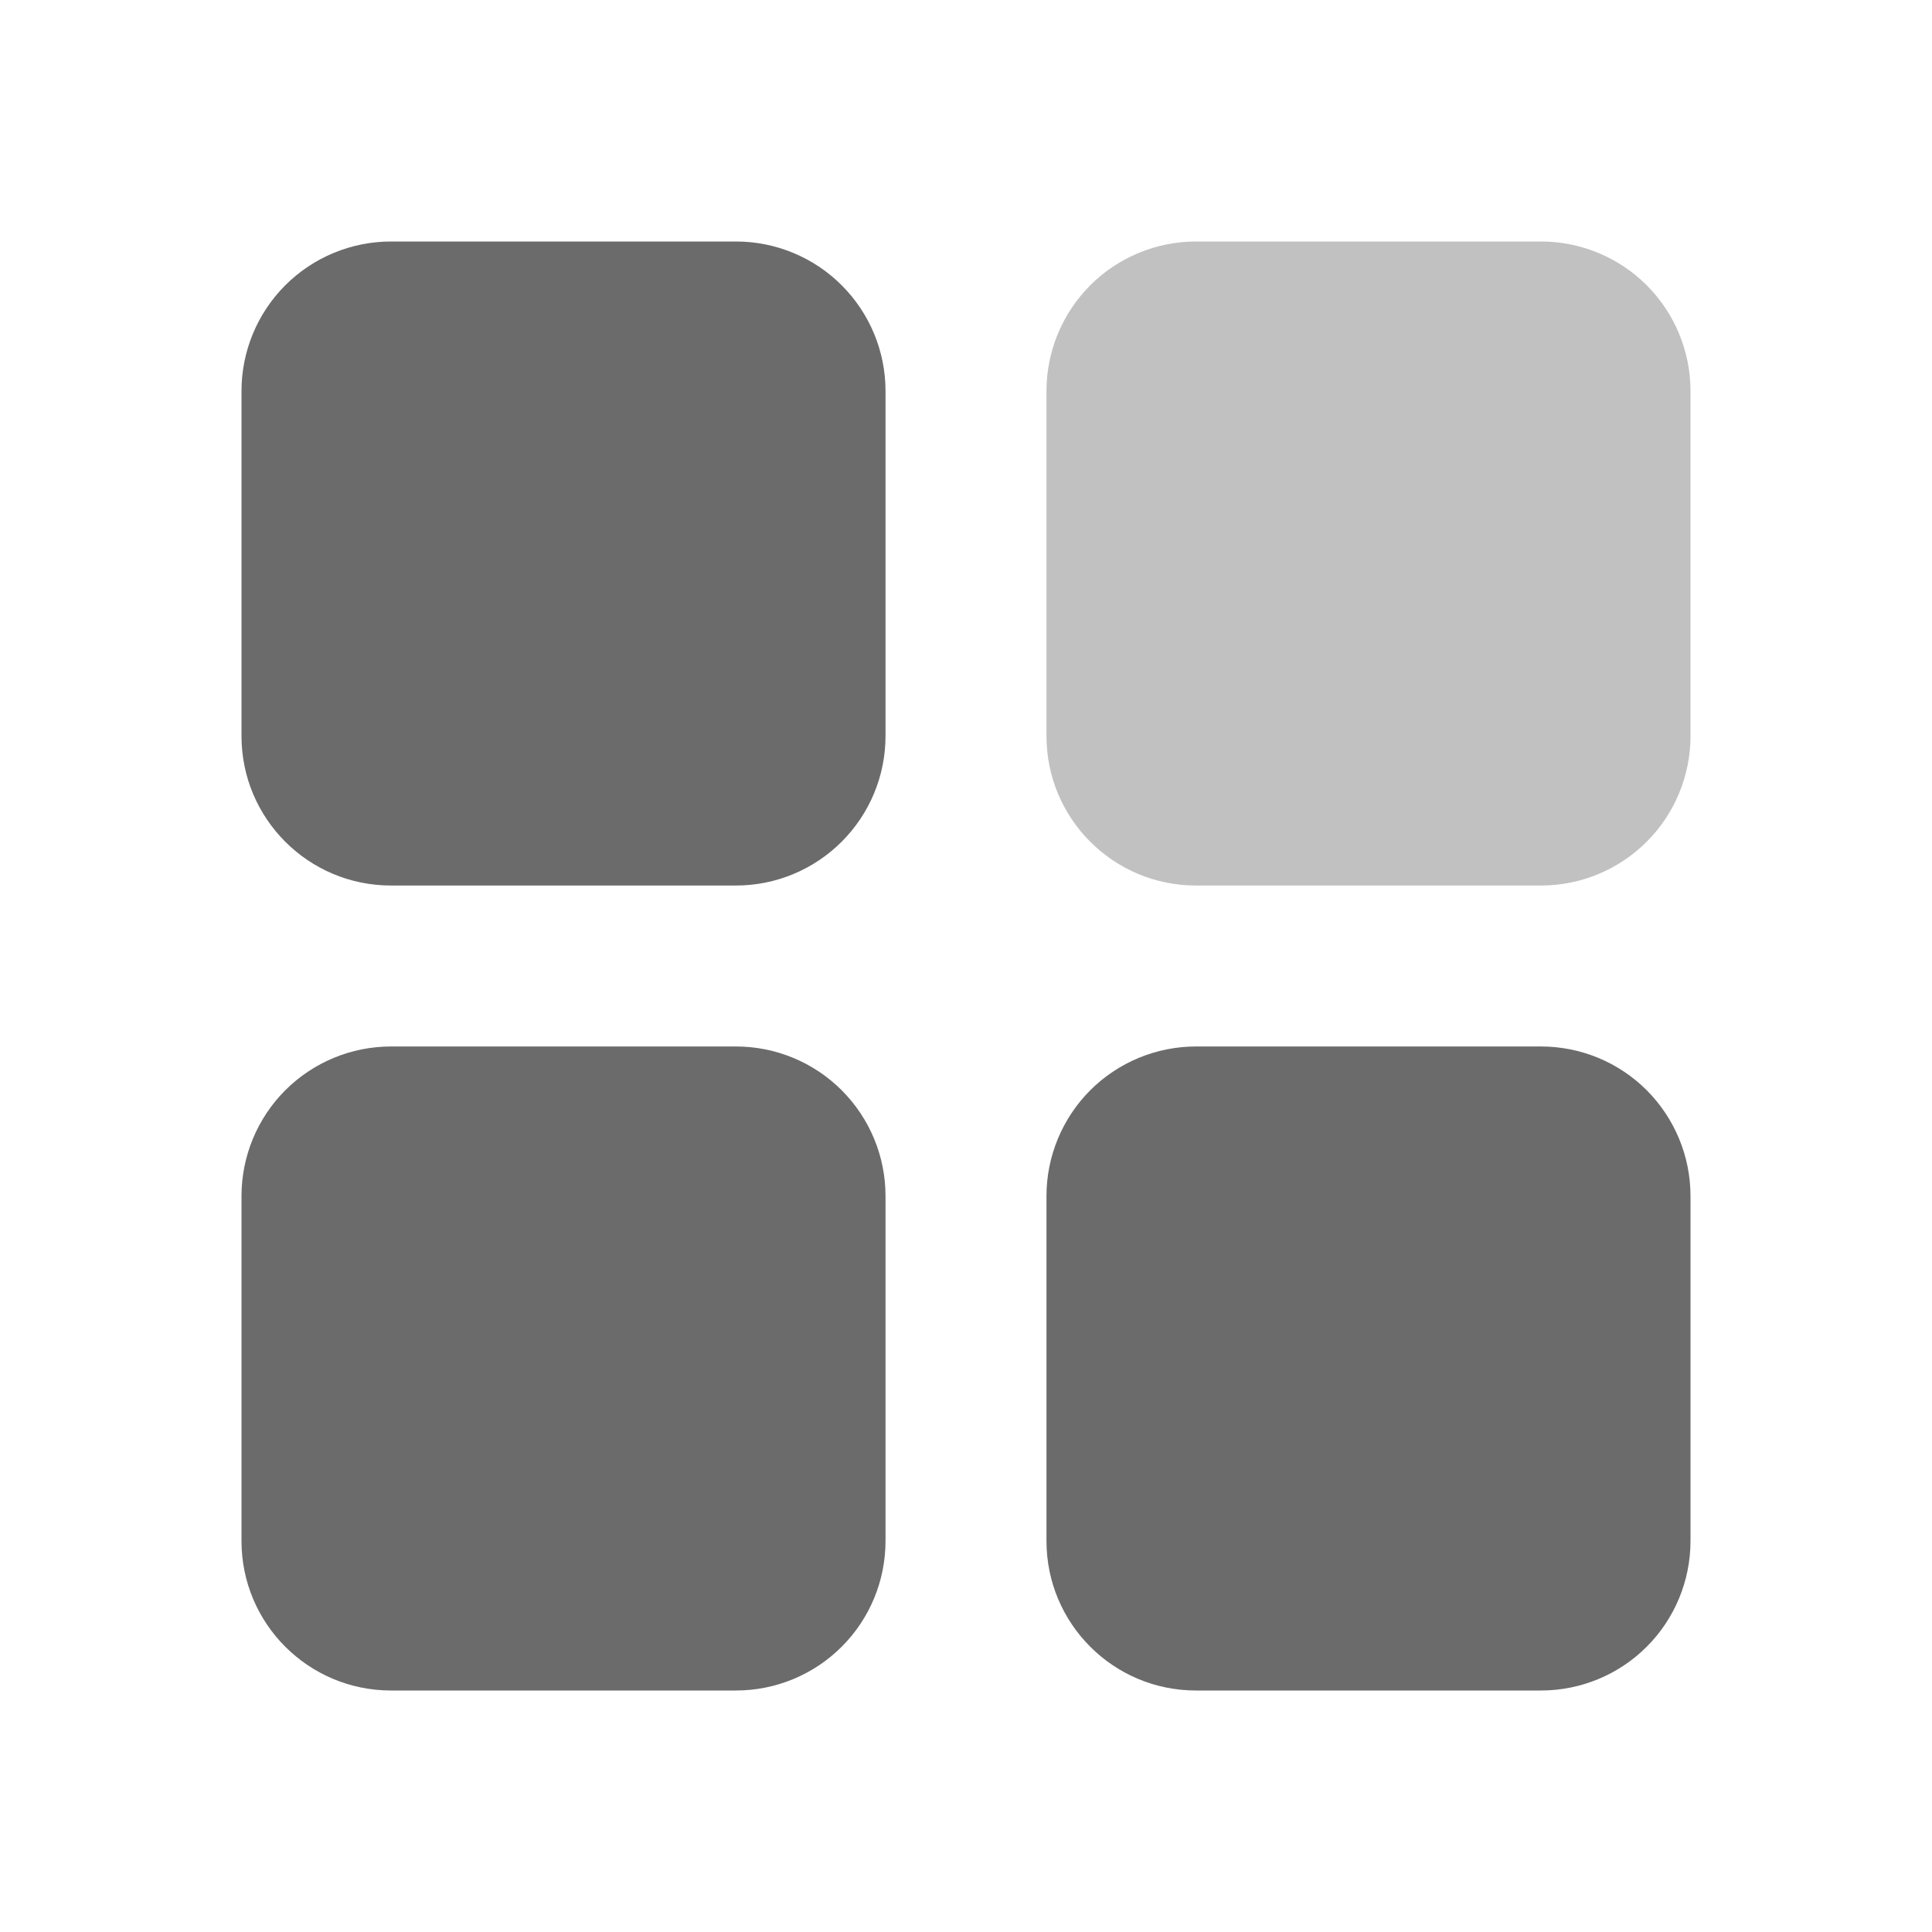 <svg width="32" height="32" viewBox="0 0 32 32" fill="none" xmlns="http://www.w3.org/2000/svg">
<path fill-rule="evenodd" clip-rule="evenodd" d="M19.809 4C19.153 4 18.523 4.261 18.058 4.725C17.594 5.19 17.333 5.819 17.333 6.476V12.191C17.333 13.559 18.441 14.667 19.809 14.667H25.524C26.181 14.667 26.811 14.406 27.275 13.941C27.739 13.477 28 12.847 28 12.191V6.476C28 5.819 27.739 5.19 27.275 4.725C26.811 4.261 26.181 4 25.524 4H19.809Z" fill="#C1C1C1"/>
<path fill-rule="evenodd" clip-rule="evenodd" d="M6.476 4C5.819 4 5.19 4.261 4.725 4.725C4.261 5.19 4 5.819 4 6.476V12.191C4 13.559 5.108 14.667 6.476 14.667H12.191C12.847 14.667 13.477 14.406 13.941 13.941C14.406 13.477 14.667 12.847 14.667 12.191V6.476C14.667 5.819 14.406 5.19 13.941 4.725C13.477 4.261 12.847 4 12.191 4H6.476ZM6.476 17.333C5.819 17.333 5.19 17.594 4.725 18.058C4.261 18.523 4 19.153 4 19.809V25.524C4 26.892 5.108 28 6.476 28H12.191C12.847 28 13.477 27.739 13.941 27.275C14.406 26.811 14.667 26.181 14.667 25.524V19.809C14.667 19.153 14.406 18.523 13.941 18.058C13.477 17.594 12.847 17.333 12.191 17.333H6.476ZM19.809 17.333C19.153 17.333 18.523 17.594 18.058 18.058C17.594 18.523 17.333 19.153 17.333 19.809V25.524C17.333 26.892 18.441 28 19.809 28H25.524C26.181 28 26.811 27.739 27.275 27.275C27.739 26.811 28 26.181 28 25.524V19.809C28 19.153 27.739 18.523 27.275 18.058C26.811 17.594 26.181 17.333 25.524 17.333H19.809Z" fill="#6B6B6B"/>
</svg>
